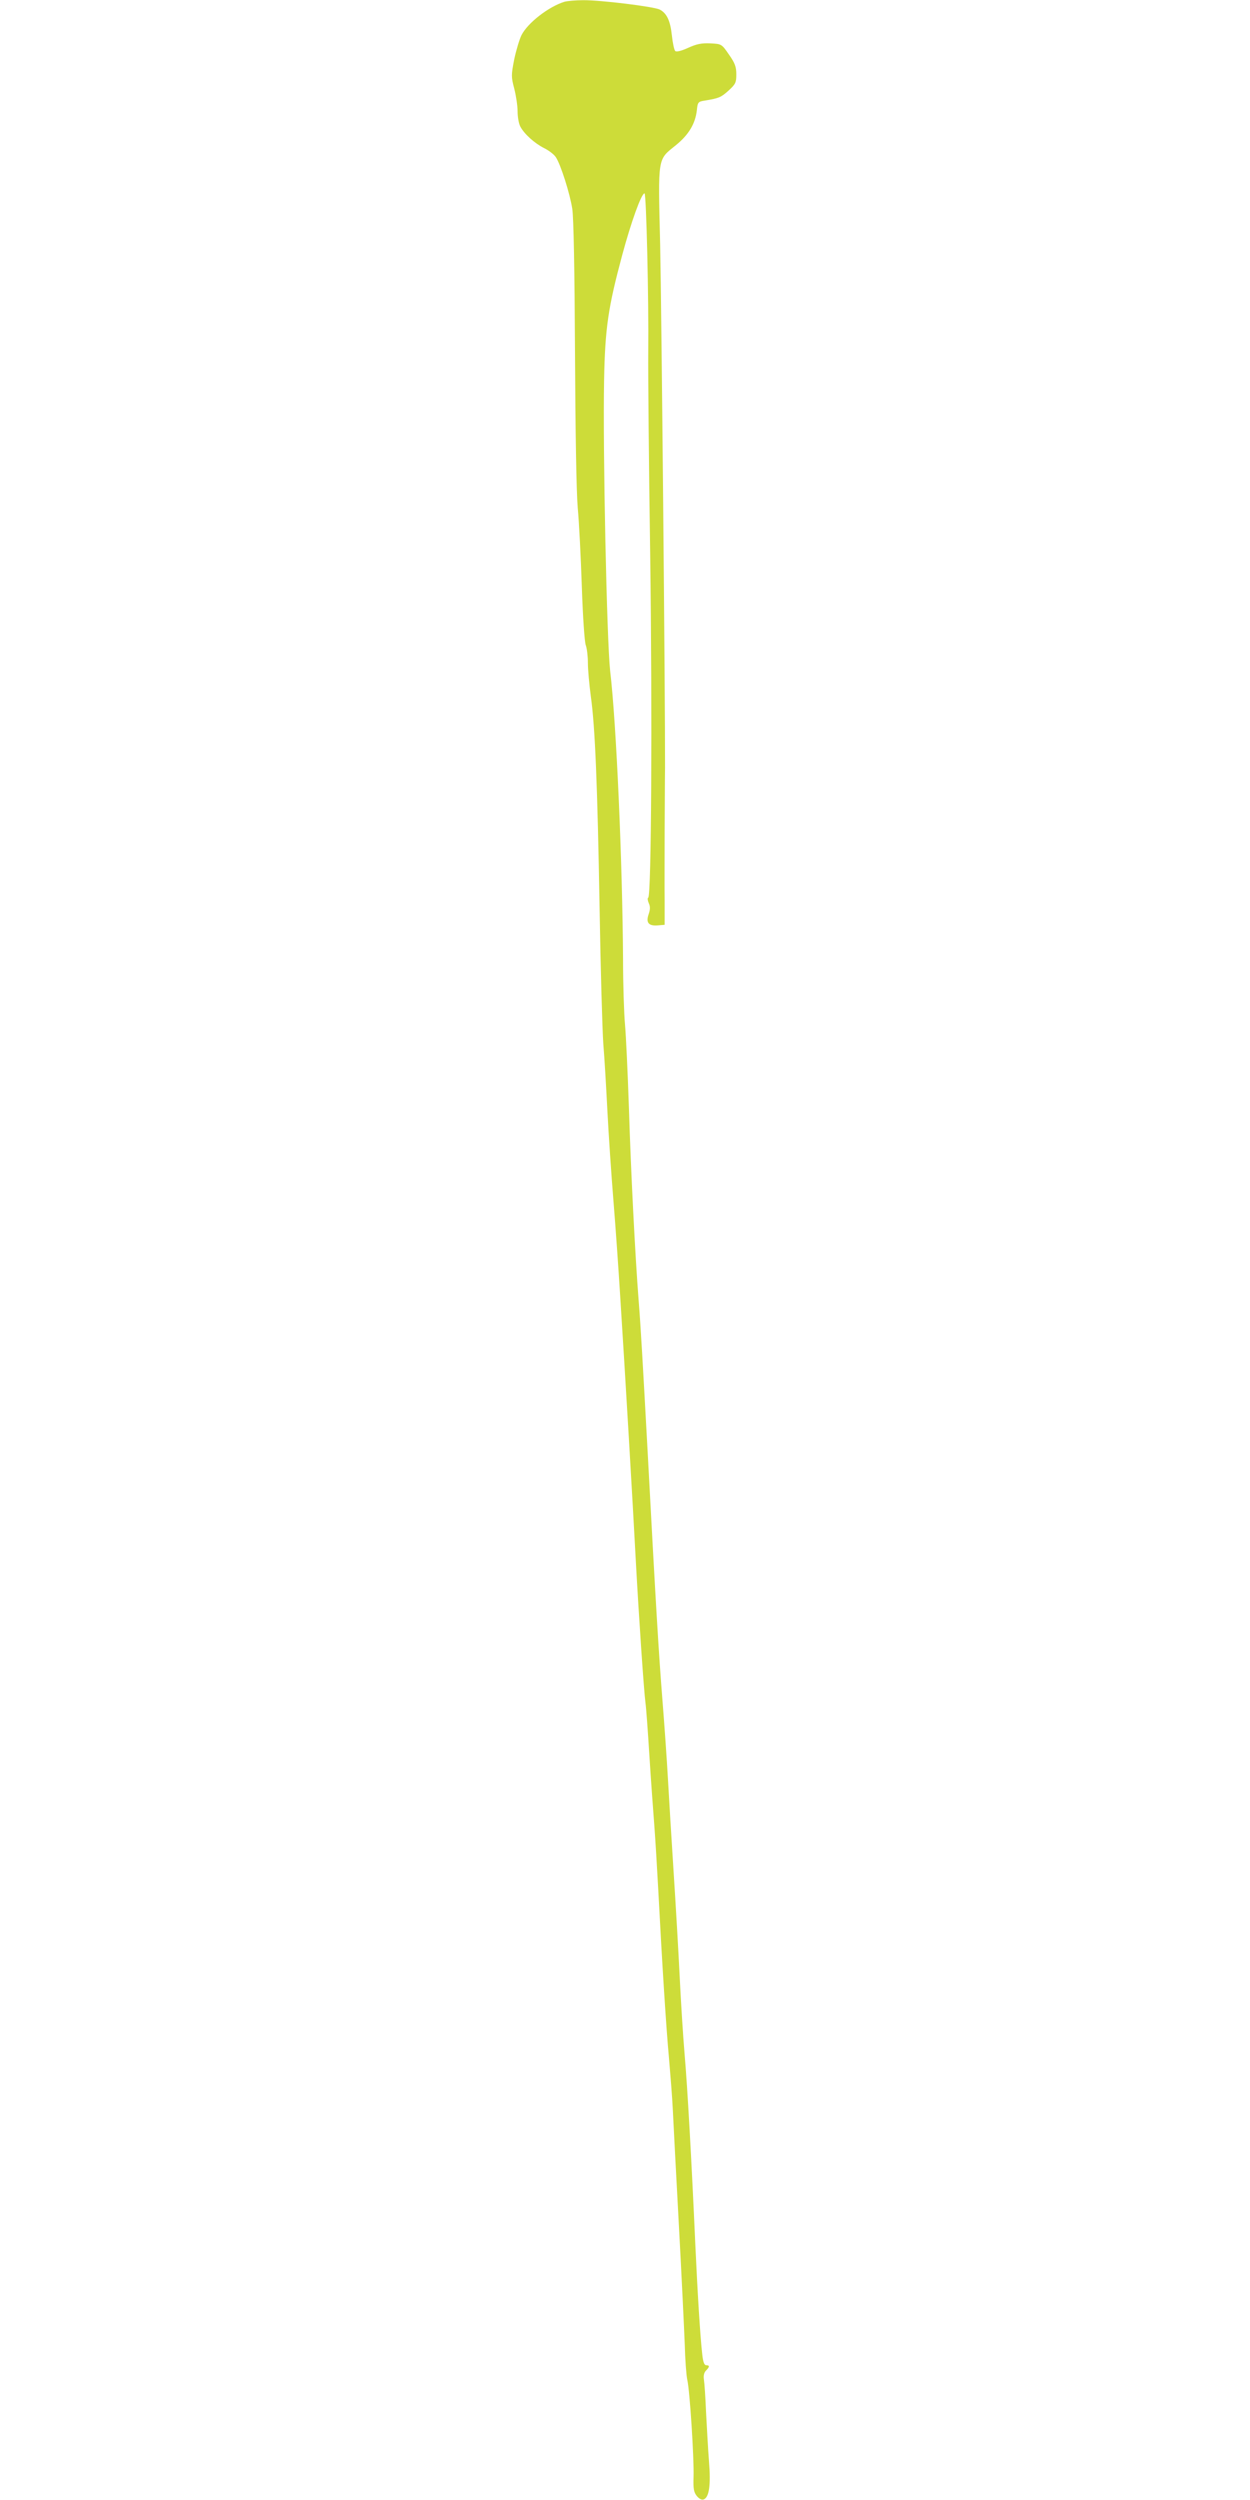 <?xml version="1.0" standalone="no"?>
<!DOCTYPE svg PUBLIC "-//W3C//DTD SVG 20010904//EN"
 "http://www.w3.org/TR/2001/REC-SVG-20010904/DTD/svg10.dtd">
<svg version="1.0" xmlns="http://www.w3.org/2000/svg"
 width="640pt" height="1280pt" viewBox="0 0 640 1280"
 preserveAspectRatio="xMidYMid meet">
<g transform="translate(0,1280) scale(0.1,-0.1)"
fill="#cddc39" stroke="none">
<path d="M2890 12791 c-81 -25 -188 -108 -220 -171 -10 -20 -27 -76 -37 -123
-16 -82 -16 -90 0 -151 9 -35 17 -87 17 -116 0 -28 6 -63 14 -78 20 -38 73
-86 123 -111 24 -12 50 -32 59 -46 25 -38 72 -186 84 -264 7 -44 12 -314 14
-733 2 -408 7 -715 14 -798 7 -74 16 -256 21 -405 5 -152 14 -282 20 -298 6
-16 11 -56 11 -91 0 -34 7 -111 15 -171 22 -157 34 -453 45 -1090 5 -308 14
-618 19 -690 6 -71 15 -227 21 -345 6 -118 20 -325 31 -460 11 -135 26 -351
34 -480 27 -422 65 -1069 80 -1355 16 -296 42 -676 50 -735 3 -19 12 -141 20
-270 8 -129 20 -289 25 -355 5 -66 14 -212 20 -325 20 -385 41 -715 55 -865 7
-82 17 -204 20 -270 3 -66 17 -331 31 -590 14 -258 27 -533 30 -610 2 -77 8
-158 13 -180 13 -56 35 -404 32 -496 -2 -62 1 -79 17 -99 12 -14 25 -21 35
-17 28 11 37 73 27 196 -5 64 -11 177 -15 251 -3 74 -8 149 -11 167 -3 20 1
36 11 46 19 19 19 27 1 27 -10 0 -16 16 -20 52 -11 93 -25 327 -36 568 -19
427 -40 803 -55 975 -8 94 -19 271 -25 395 -6 124 -20 365 -31 535 -11 171
-24 384 -29 475 -5 91 -18 278 -29 415 -18 229 -32 454 -76 1280 -24 437 -34
617 -45 755 -18 231 -40 662 -50 990 -6 179 -15 370 -20 425 -5 55 -10 206
-10 335 -3 494 -34 1206 -66 1475 -17 153 -38 1132 -31 1490 5 266 21 372 93
640 45 167 98 315 114 315 9 0 22 -544 19 -815 -1 -104 3 -570 10 -1035 11
-824 6 -1746 -10 -1756 -5 -2 -3 -15 3 -29 8 -17 7 -32 -1 -56 -15 -43 0 -61
47 -57 l35 3 0 125 c-1 69 0 226 0 350 1 124 1 272 2 330 1 356 -18 2351 -25
2679 -11 455 -14 431 81 508 65 53 99 109 107 179 4 41 7 44 41 49 72 12 82
16 121 51 36 33 40 41 40 83 0 39 -7 58 -38 102 -37 54 -38 54 -95 57 -45 2
-70 -3 -114 -23 -35 -16 -60 -22 -66 -16 -5 5 -13 41 -17 80 -8 75 -26 113
-62 132 -29 15 -303 49 -393 48 -38 0 -81 -4 -95 -8z"/>
</g>
</svg>
